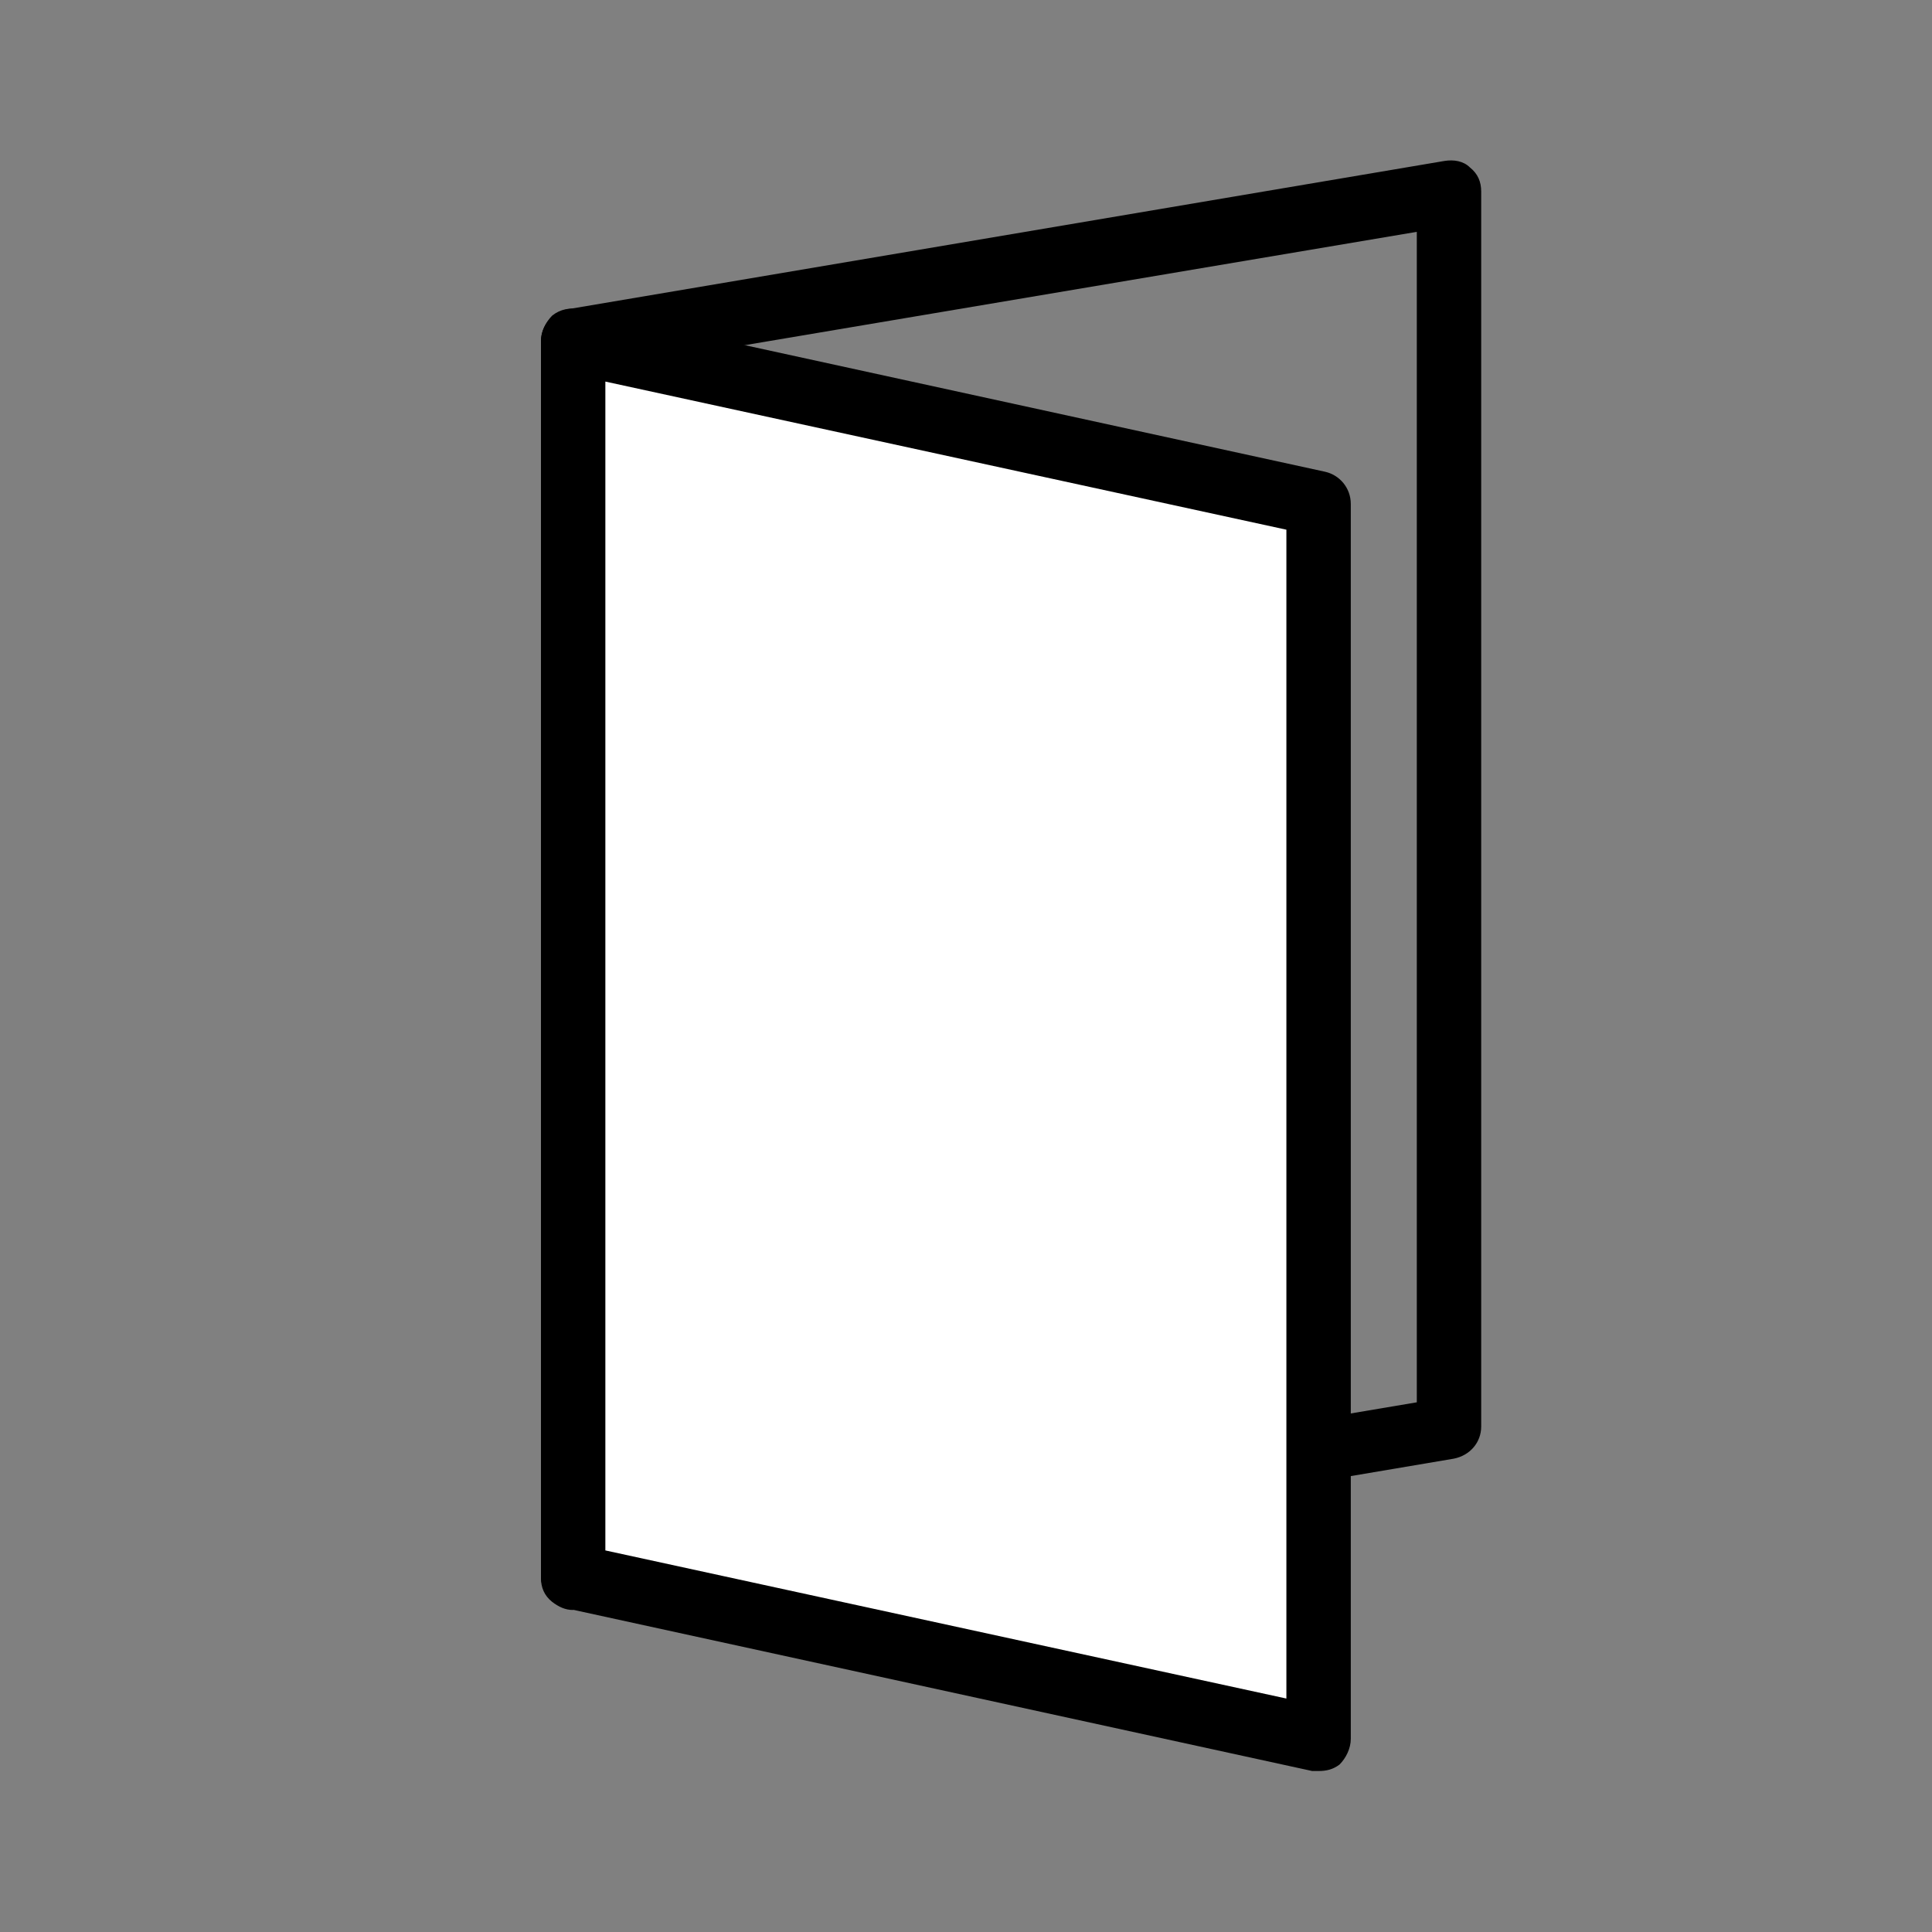 <?xml version="1.0" encoding="UTF-8"?>
<svg id="Outline" xmlns="http://www.w3.org/2000/svg" version="1.1" viewBox="0 0 120 120">
  <rect x="0" y="0" width="120" height="120" fill="#808080" stroke="none"/>
  <!-- Generator: Adobe Illustrator 30.1.0, SVG Export Plug-In . SVG Version: 2.1.1 Build 136)  -->
  <defs>
    <style>
      .st0 {
        fill: #fff;
      }
    </style>
  </defs>
  <path d="M35.6,100c-.5,0-.9-.2-1.3-.5-.5-.4-.7-.9-.7-1.5V21.2c0-1,.7-1.8,1.7-2l54.4-9.2c.6-.1,1.2,0,1.6.4.5.4.7.9.7,1.5v76.7c0,1-.7,1.8-1.7,2l-54.4,9.2c-.1,0-.2,0-.3,0ZM37.6,22.9v72.7l50.4-8.5V14.4l-50.4,8.5ZM90,88.8h0,0Z"/>
  <g>
    <polygon class="st0" points="81.9 108 35.6 98 35.6 21.2 81.9 31.3 81.9 108"/>
    <path d="M81.9,110c-.1,0-.3,0-.4,0l-46.3-10.1c-.9-.2-1.6-1-1.6-2V21.2c0-.6.3-1.2.7-1.6.5-.4,1.1-.5,1.7-.4l46.3,10.1c.9.2,1.6,1,1.6,2v76.7c0,.6-.3,1.2-.7,1.6-.4.3-.8.4-1.3.4ZM37.6,96.3l42.3,9.2V32.9l-42.3-9.2v72.6Z"/>
  </g>
</svg>